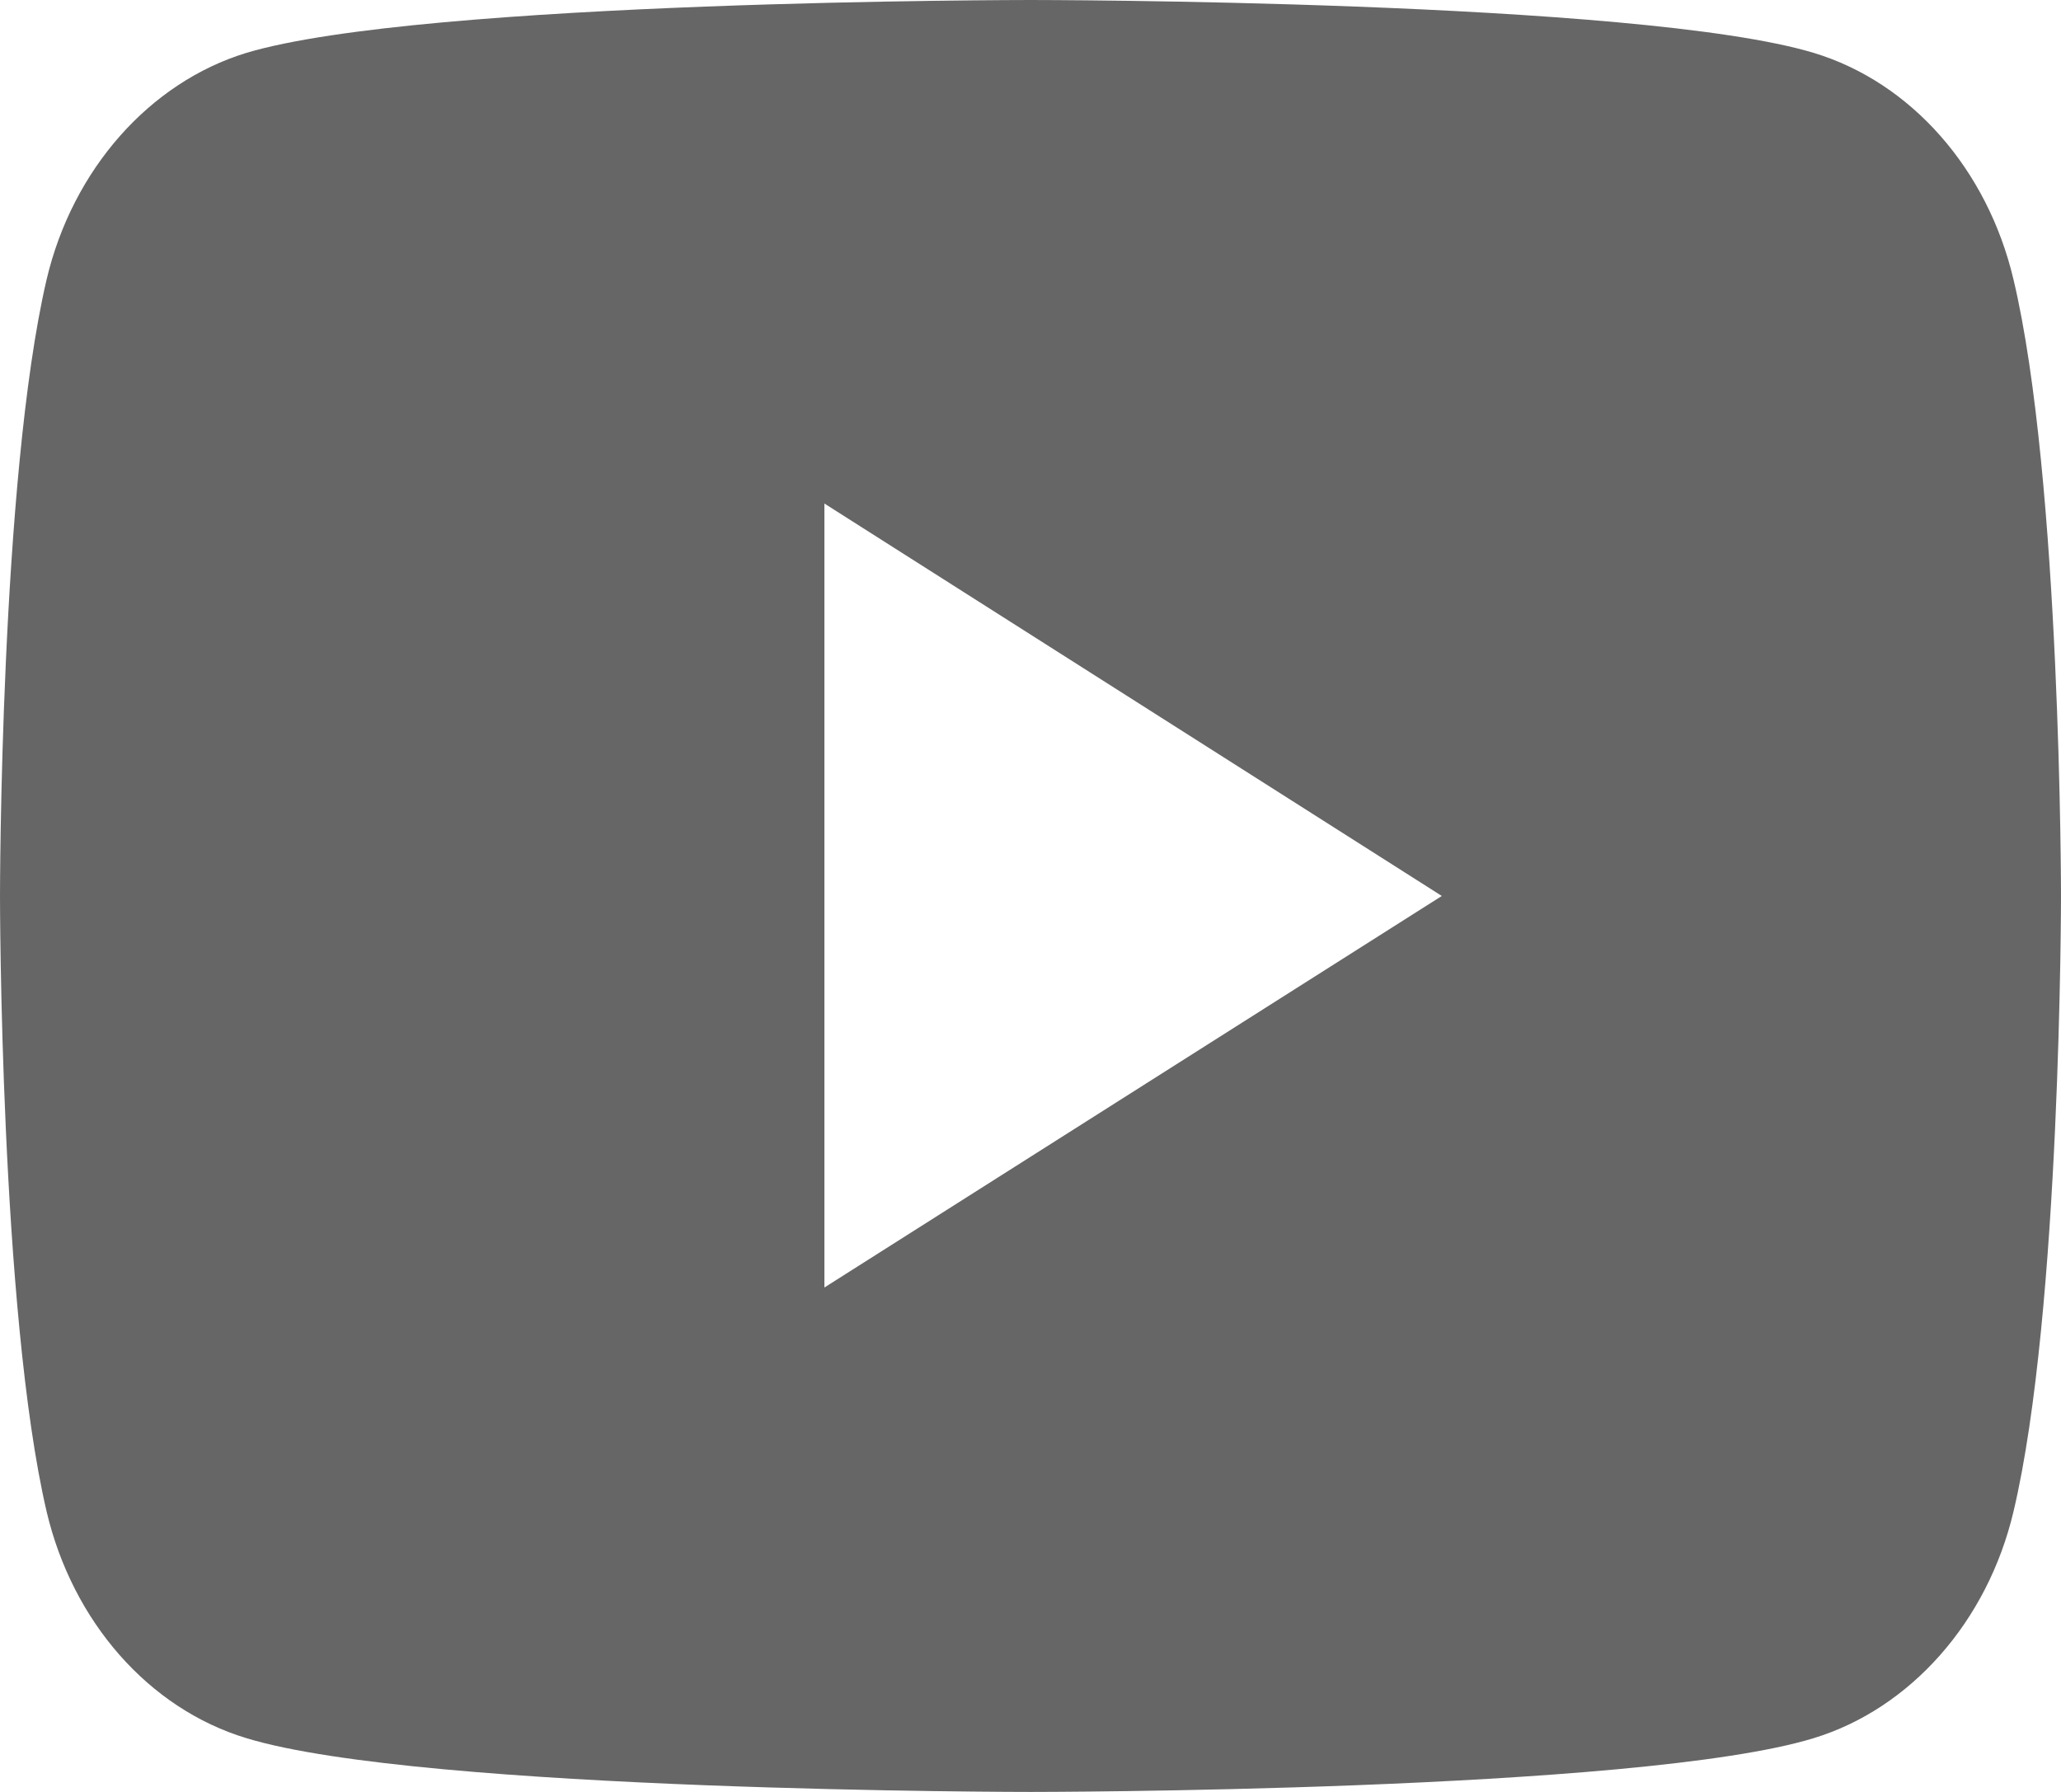 <svg width="23" height="20" viewBox="0 0 23 20" fill="none" xmlns="http://www.w3.org/2000/svg" xmlns:xlink="http://www.w3.org/1999/xlink">
	<desc>
			Created with Pixso.
	</desc>
	<defs/>
	<path id="Vector" d="M22.47 3.12C23 5.35 23 10 23 10C23 10 23 14.64 22.47 16.87C22.18 18.1 21.32 19.07 20.24 19.4C18.28 20 11.5 20 11.5 20C11.5 20 4.72 20 2.75 19.4C1.66 19.07 0.81 18.1 0.52 16.87C0 14.64 0 10 0 10C0 10 0 5.35 0.52 3.12C0.81 1.89 1.67 0.92 2.75 0.59C4.72 0 11.5 0 11.5 0C11.5 0 18.28 0 20.24 0.59C21.33 0.92 22.18 1.89 22.47 3.12ZM9.2 14.37L16.09 10L9.2 5.62L9.2 14.37Z" fill="#666666" fill-opacity="1" fill-rule="nonzero"/>
</svg>
